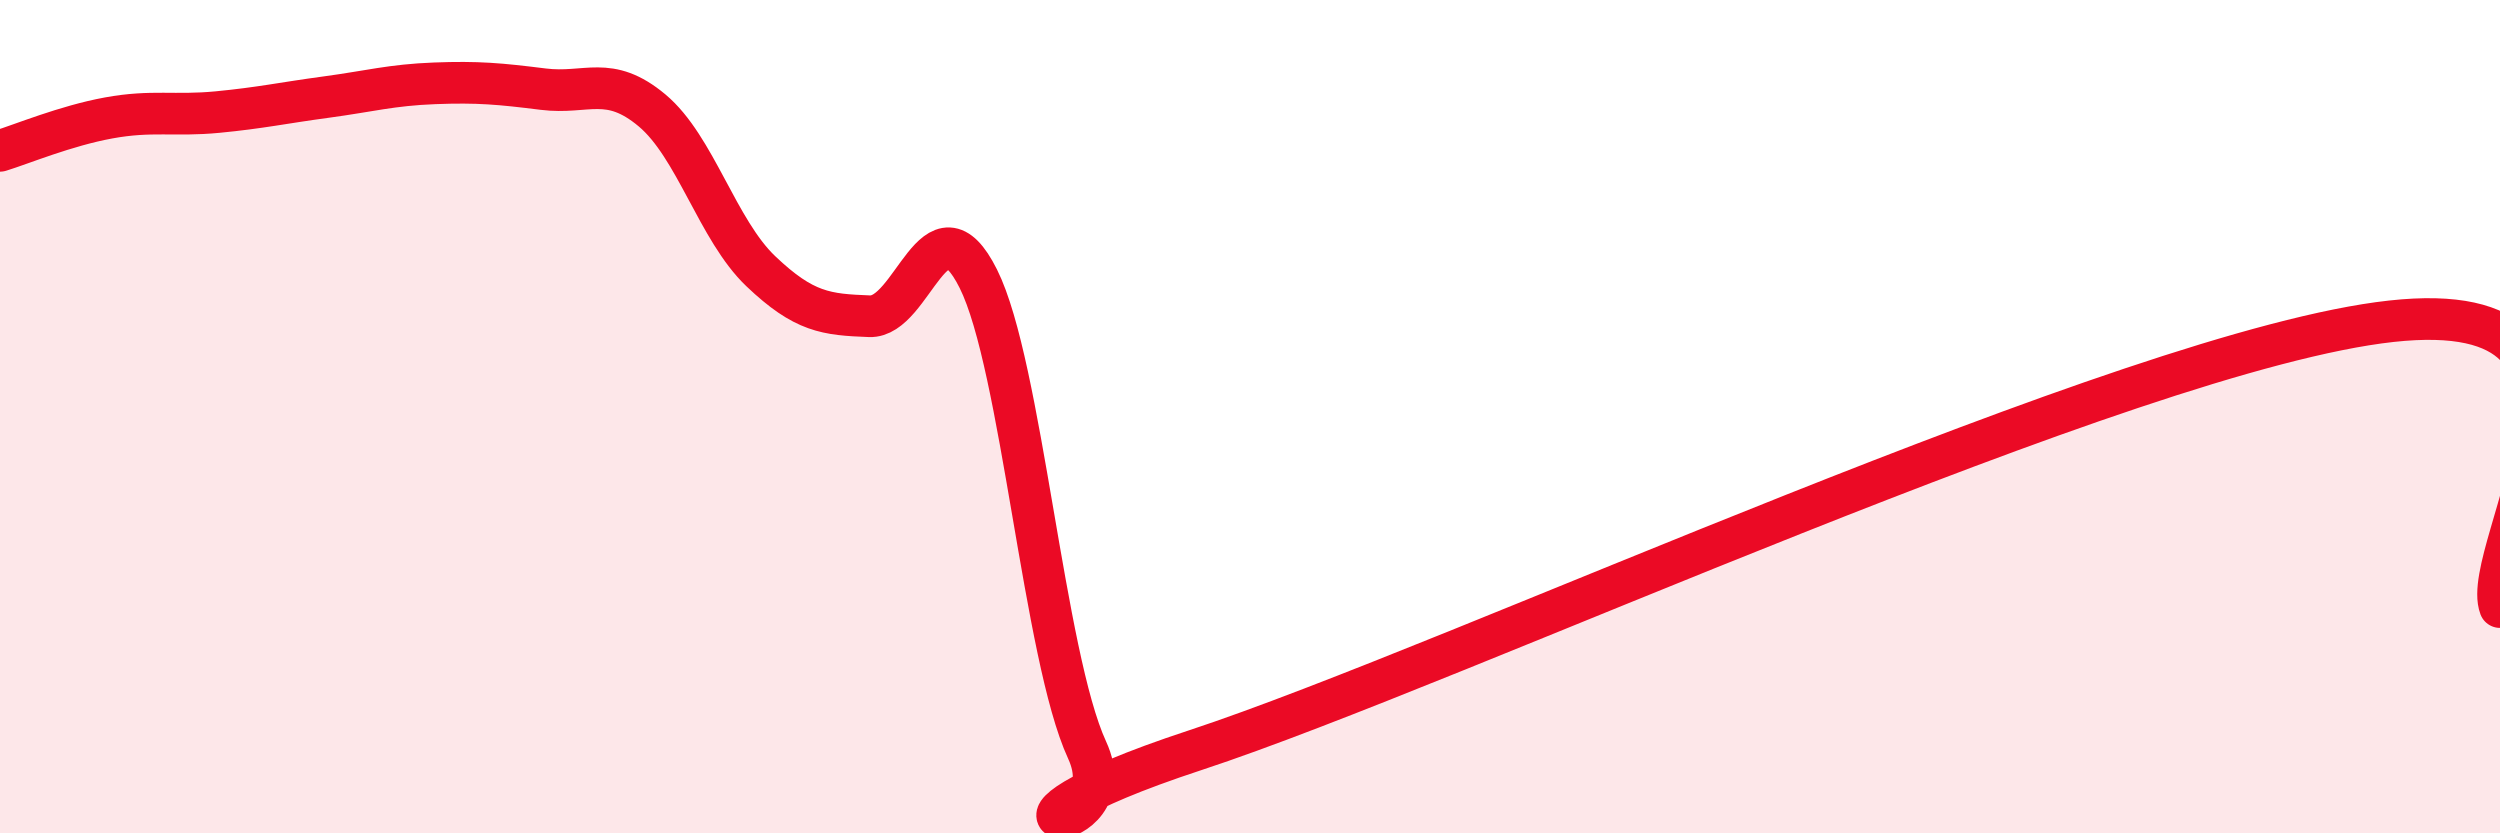 
    <svg width="60" height="20" viewBox="0 0 60 20" xmlns="http://www.w3.org/2000/svg">
      <path
        d="M 0,3.62 C 0.52,3.46 1.57,3.02 2.61,2.83 C 3.65,2.64 4.18,2.79 5.22,2.69 C 6.26,2.59 6.79,2.47 7.83,2.33 C 8.87,2.19 9.39,2.04 10.43,2 C 11.47,1.96 12,2.01 13.04,2.14 C 14.08,2.27 14.61,1.78 15.65,2.65 C 16.69,3.52 17.22,5.52 18.26,6.51 C 19.3,7.5 19.83,7.55 20.87,7.59 C 21.91,7.63 22.44,4.61 23.48,6.69 C 24.52,8.77 25.05,15.74 26.09,18 C 27.13,20.26 22.44,20.06 28.7,18 C 34.96,15.94 51.13,8.4 57.39,7.71 C 63.65,7.02 59.48,13.2 60,14.57L60 20L0 20Z"
        fill="#EB0A25"
        opacity="0.1"
        stroke-linecap="round"
        stroke-linejoin="round"
      />
      <path
        d="M 0,3.62 C 0.52,3.46 1.57,3.02 2.61,2.83 C 3.65,2.64 4.18,2.79 5.22,2.69 C 6.26,2.59 6.79,2.47 7.83,2.33 C 8.87,2.19 9.39,2.04 10.43,2 C 11.47,1.96 12,2.01 13.04,2.14 C 14.08,2.27 14.61,1.78 15.65,2.65 C 16.69,3.52 17.22,5.52 18.26,6.51 C 19.3,7.5 19.83,7.55 20.87,7.59 C 21.91,7.63 22.44,4.61 23.48,6.69 C 24.52,8.77 25.05,15.74 26.09,18 C 27.13,20.26 22.44,20.06 28.7,18 C 34.96,15.94 51.13,8.4 57.39,7.71 C 63.65,7.02 59.48,13.2 60,14.57"
        stroke="#EB0A25"
        stroke-width="1"
        fill="none"
        stroke-linecap="round"
        stroke-linejoin="round"
      />
    </svg>
  
